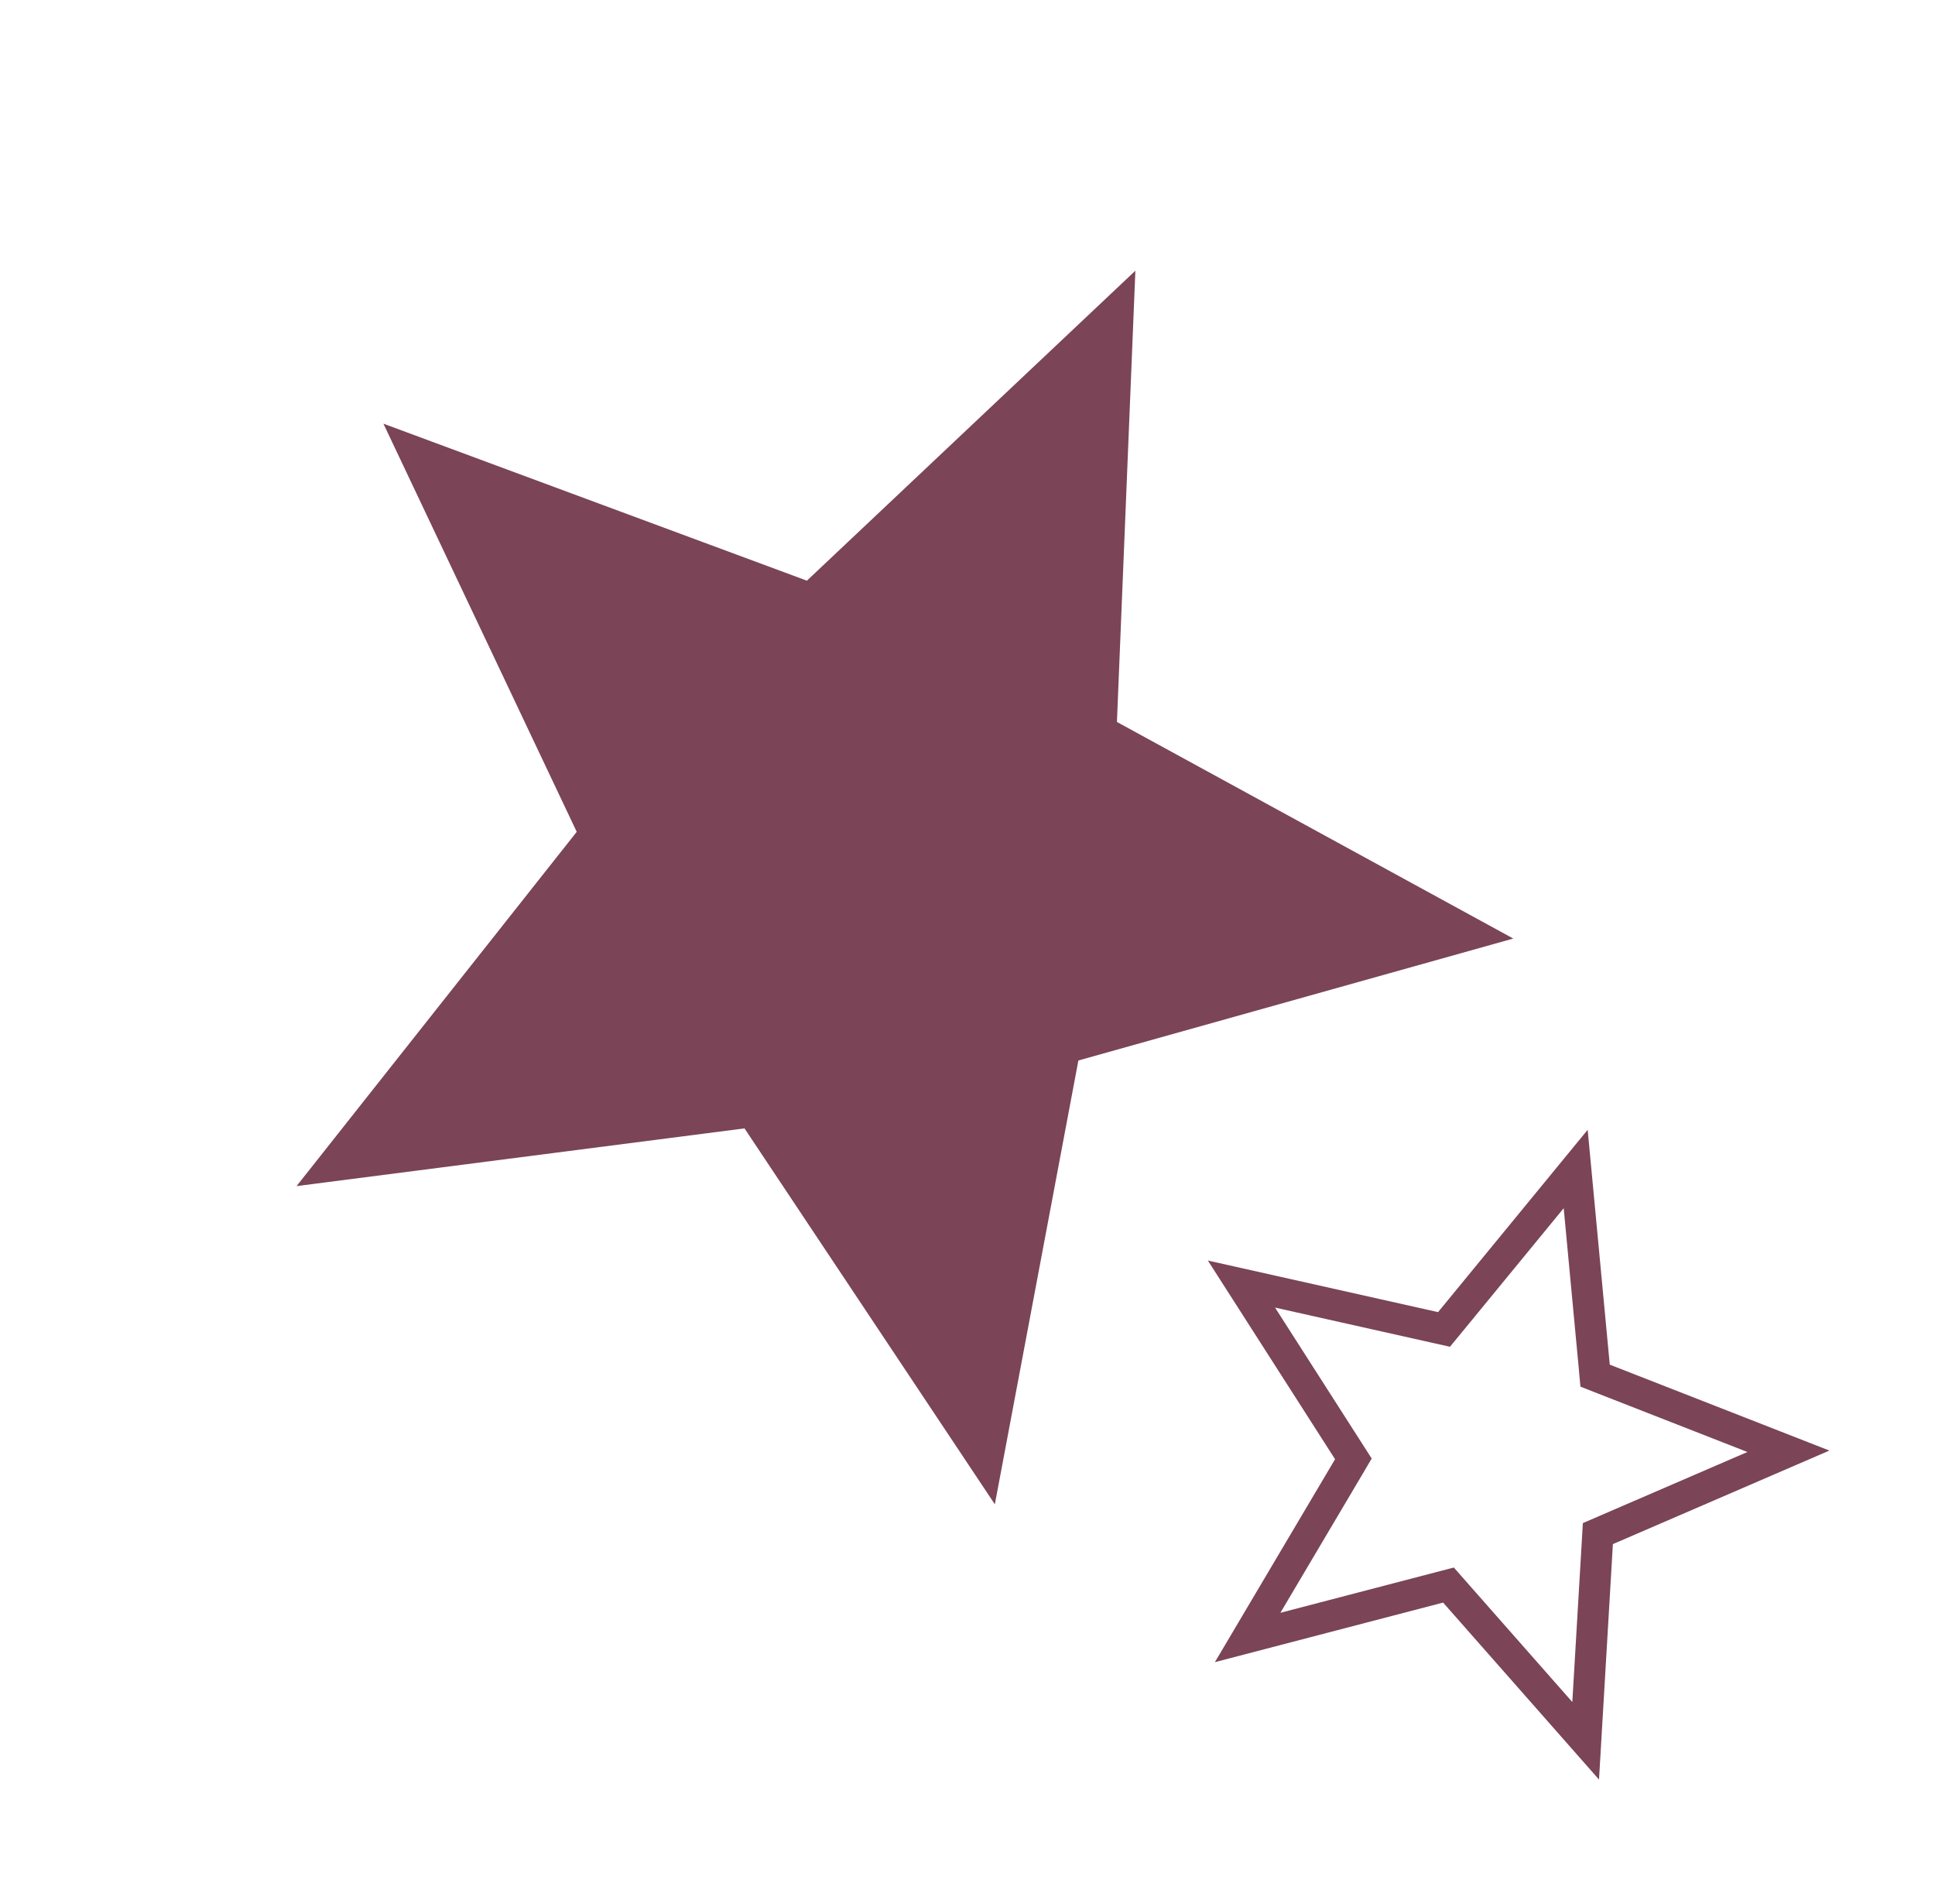 <?xml version="1.0" encoding="UTF-8"?> <svg xmlns="http://www.w3.org/2000/svg" width="62" height="61" viewBox="0 0 62 61" fill="none"> <path d="M36.379 8.674L35.788 23.133L48.487 30.073L34.553 33.98L31.876 48.201L23.855 36.156L9.502 38.005L18.479 26.654L12.285 13.575L25.854 18.606L36.379 8.674Z" fill="#7B4457"></path> <path d="M50.487 37.457L51.081 43.772L51.109 44.078L51.396 44.191L57.303 46.502L51.48 49.018L51.198 49.14L51.18 49.448L50.807 55.779L46.615 51.02L46.411 50.788L46.113 50.866L39.976 52.468L43.208 47.01L43.364 46.745L43.198 46.486L39.778 41.144L45.968 42.531L46.268 42.598L46.464 42.36L50.487 37.457Z" stroke="#7B4457"></path> </svg> 